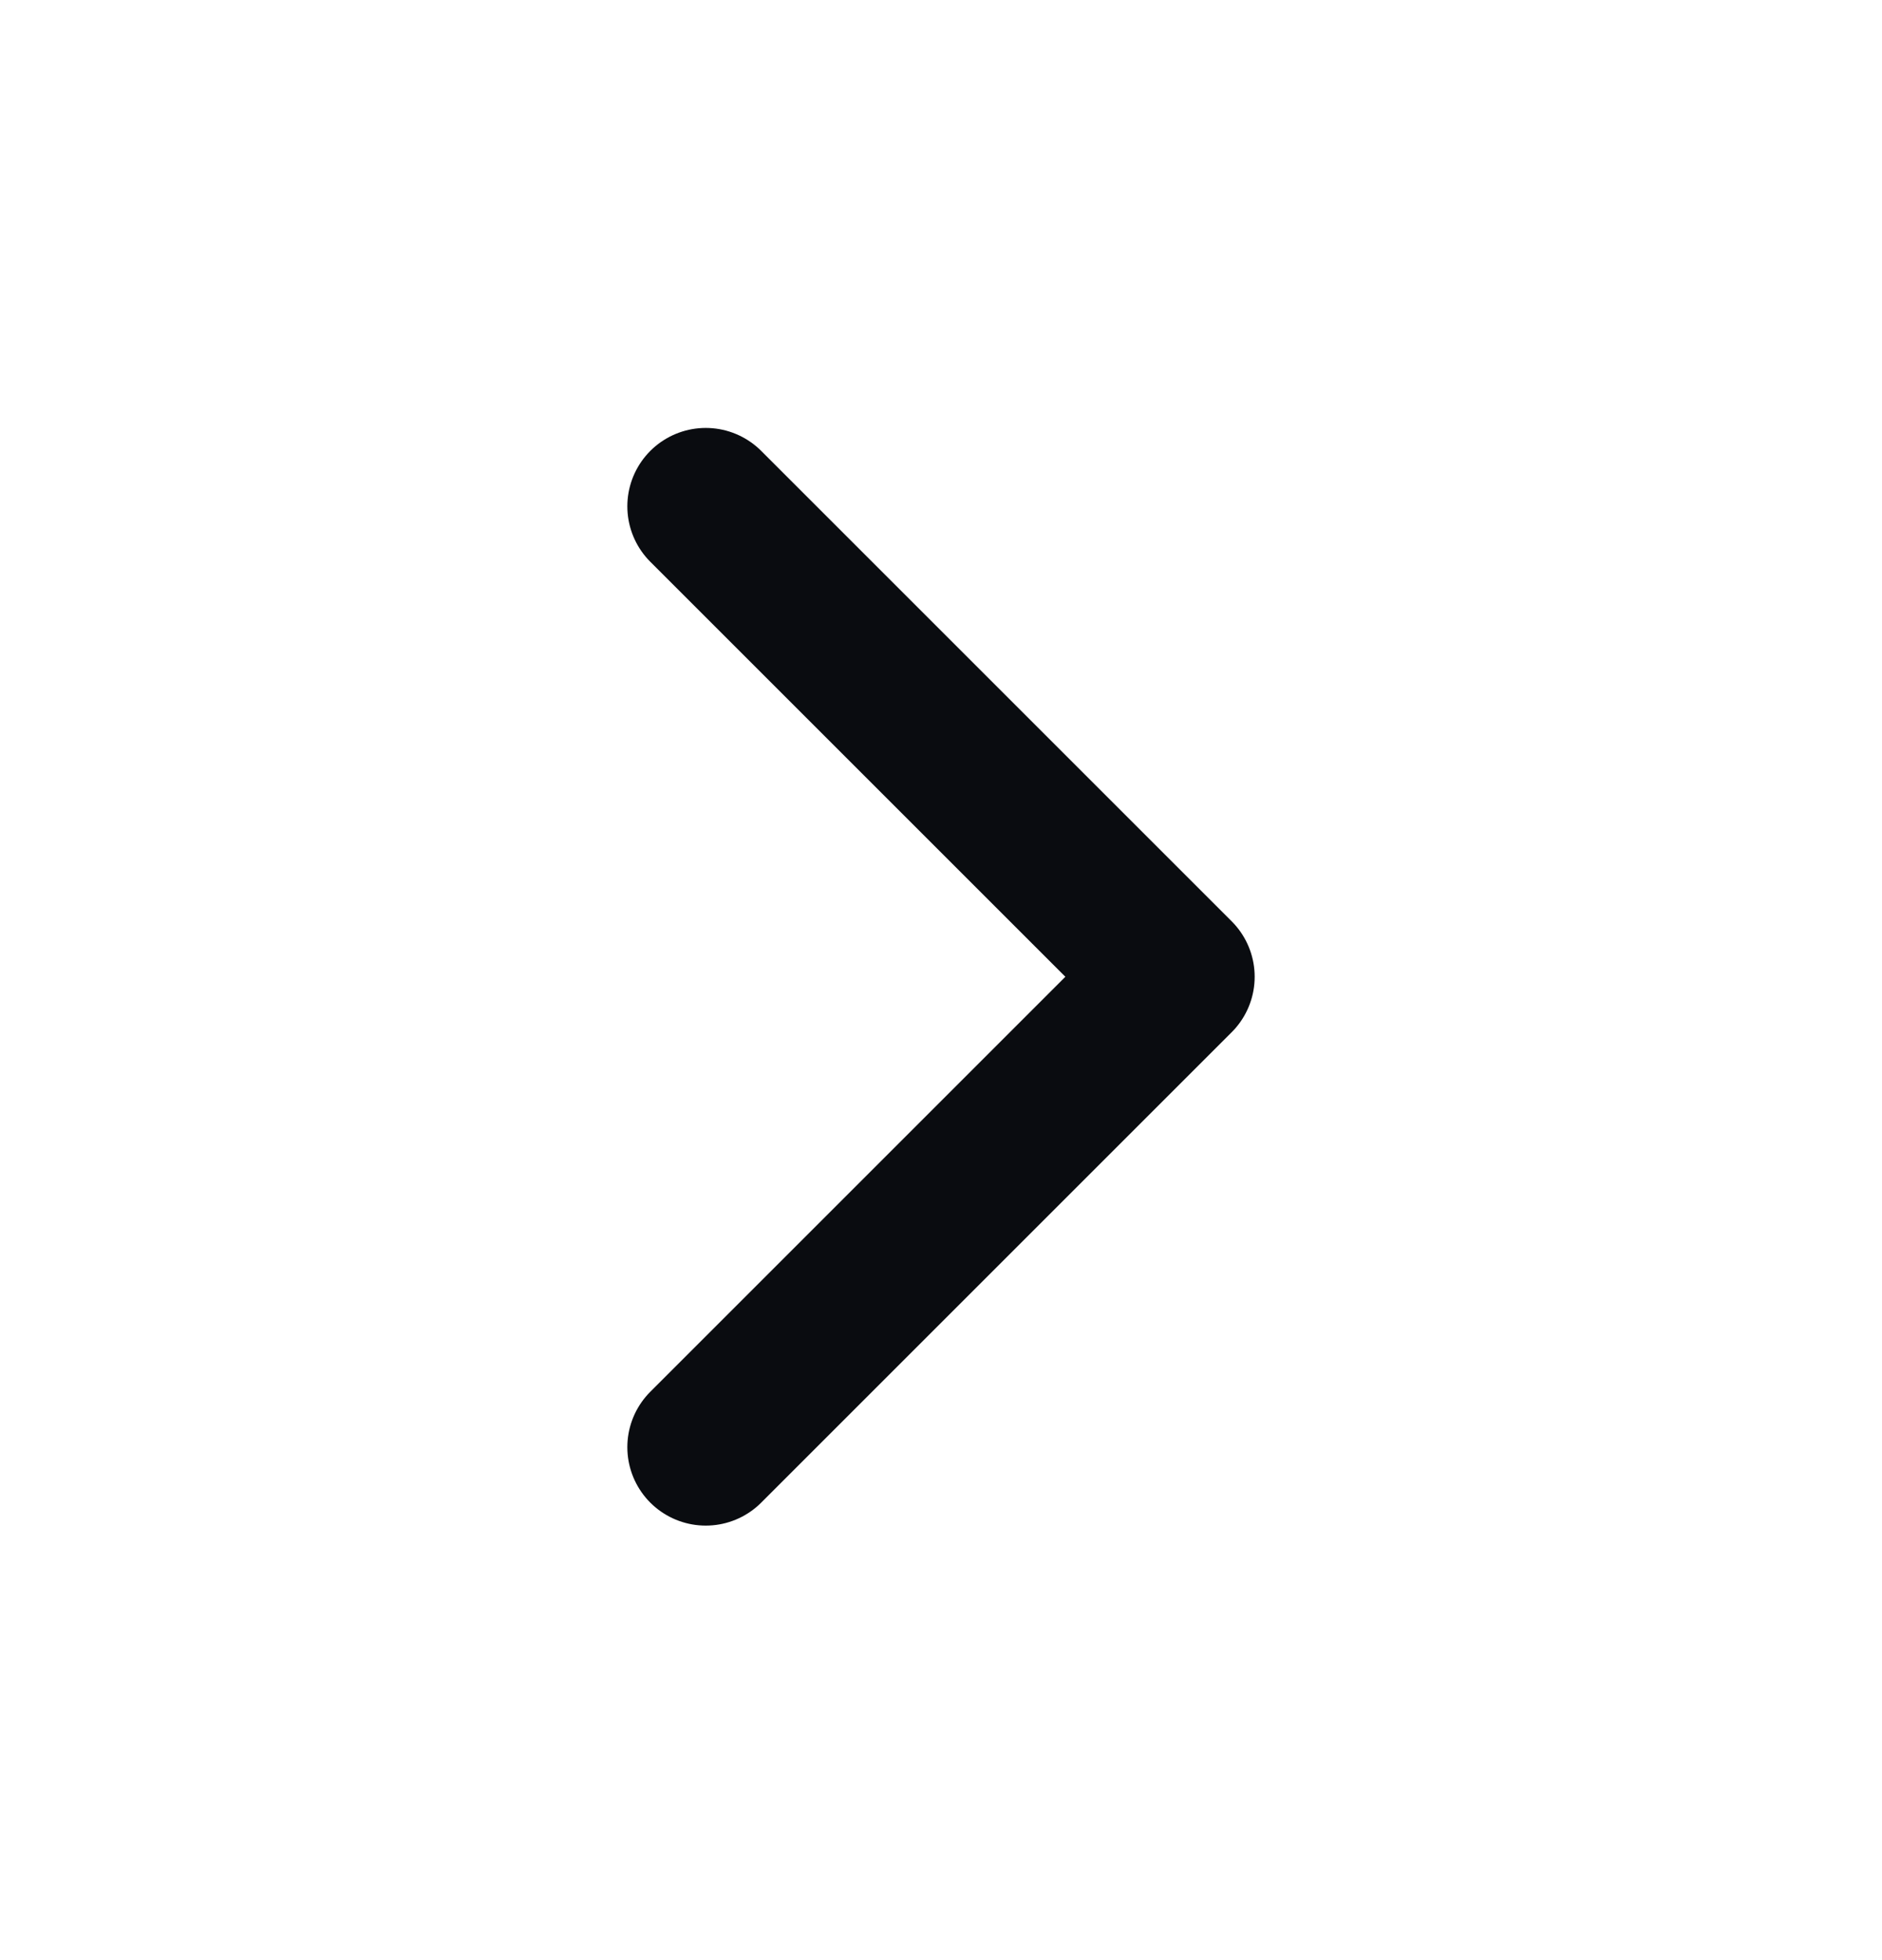 <svg width="24" height="25" viewBox="0 0 24 25" fill="none" xmlns="http://www.w3.org/2000/svg">
<path d="M9 18.458L15 12.458L9 6.458" stroke="#0A0C10" stroke-width="2" stroke-linecap="round" stroke-linejoin="round"/>
</svg>
